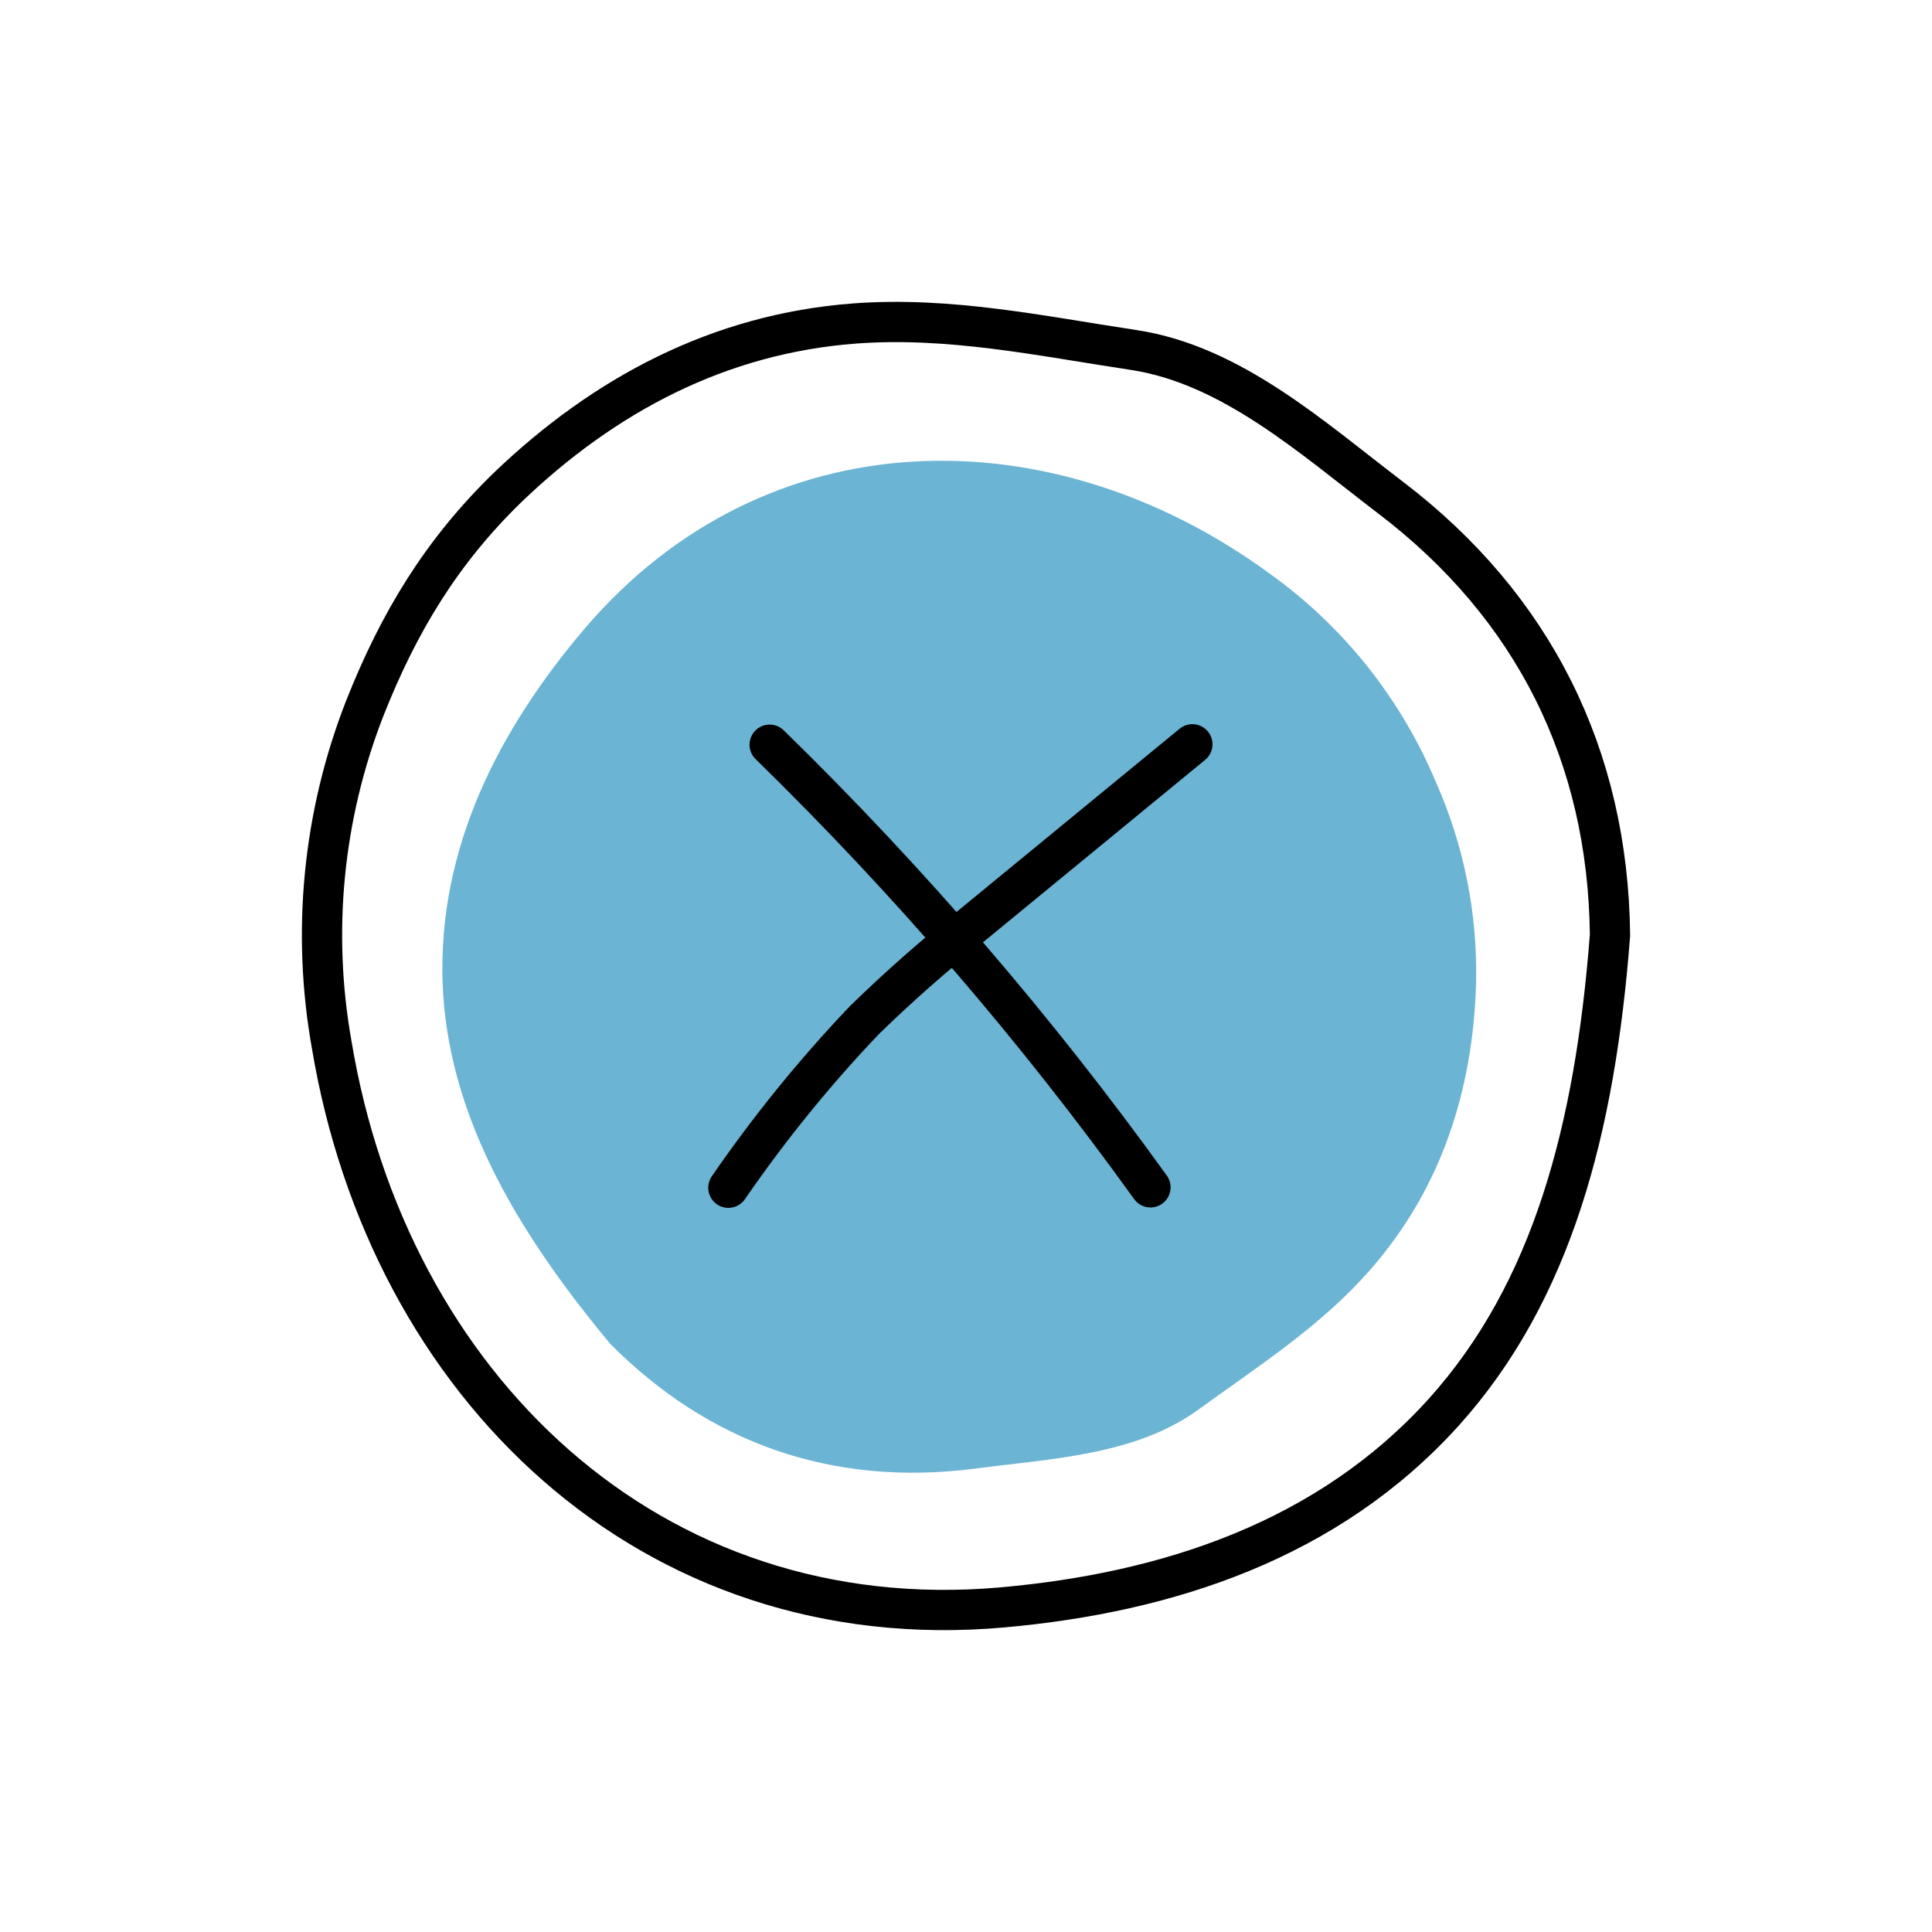 <svg width="48" height="48" viewBox="0 0 48 48" fill="none" xmlns="http://www.w3.org/2000/svg">
<g id="negative-color">
<g id="negative-color_2">
<path id="Vector" d="M15.164 33.39C17.624 35.867 20.693 36.933 24.188 36.492C26.125 36.236 28.213 36.16 29.782 35.015C31.274 33.931 32.823 32.947 34.057 31.531C35.806 29.529 36.591 27.096 36.672 24.454C36.717 22.717 36.372 20.992 35.664 19.407C34.794 17.344 33.374 15.564 31.561 14.263C26.132 10.28 19.018 10.336 14.515 15.63C12.399 18.122 10.875 21.06 10.997 24.439C11.121 27.606 12.733 30.473 15.164 33.39Z" fill="#6CB4D3"/>
<path id="Vector_2" d="M19.122 18.502C22.586 21.885 25.752 25.564 28.583 29.499" stroke="black" stroke-linecap="round" stroke-linejoin="round"/>
<path id="Vector_3" d="M29.624 18.492L24.125 23.008C23.202 23.743 22.316 24.524 21.471 25.349C20.239 26.644 19.11 28.035 18.096 29.509" stroke="black" stroke-linecap="round" stroke-linejoin="round"/>
<path id="Vector_4" d="M40 23.233C39.952 18.79 38.109 15.072 34.546 12.361C32.574 10.856 30.595 9.068 28.172 8.696C25.863 8.349 23.59 7.859 21.221 8.038C17.87 8.293 15.014 9.803 12.604 12.118C10.984 13.695 9.915 15.434 9.053 17.622C8.023 20.27 7.742 23.153 8.24 25.951C9.649 34.413 16.152 40.715 24.908 39.935C29.024 39.567 33 38.262 35.867 35.089C38.566 32.093 39.63 28.05 40 23.233Z" stroke="black" stroke-linecap="round" stroke-linejoin="round"/>
</g>
</g>
</svg>
